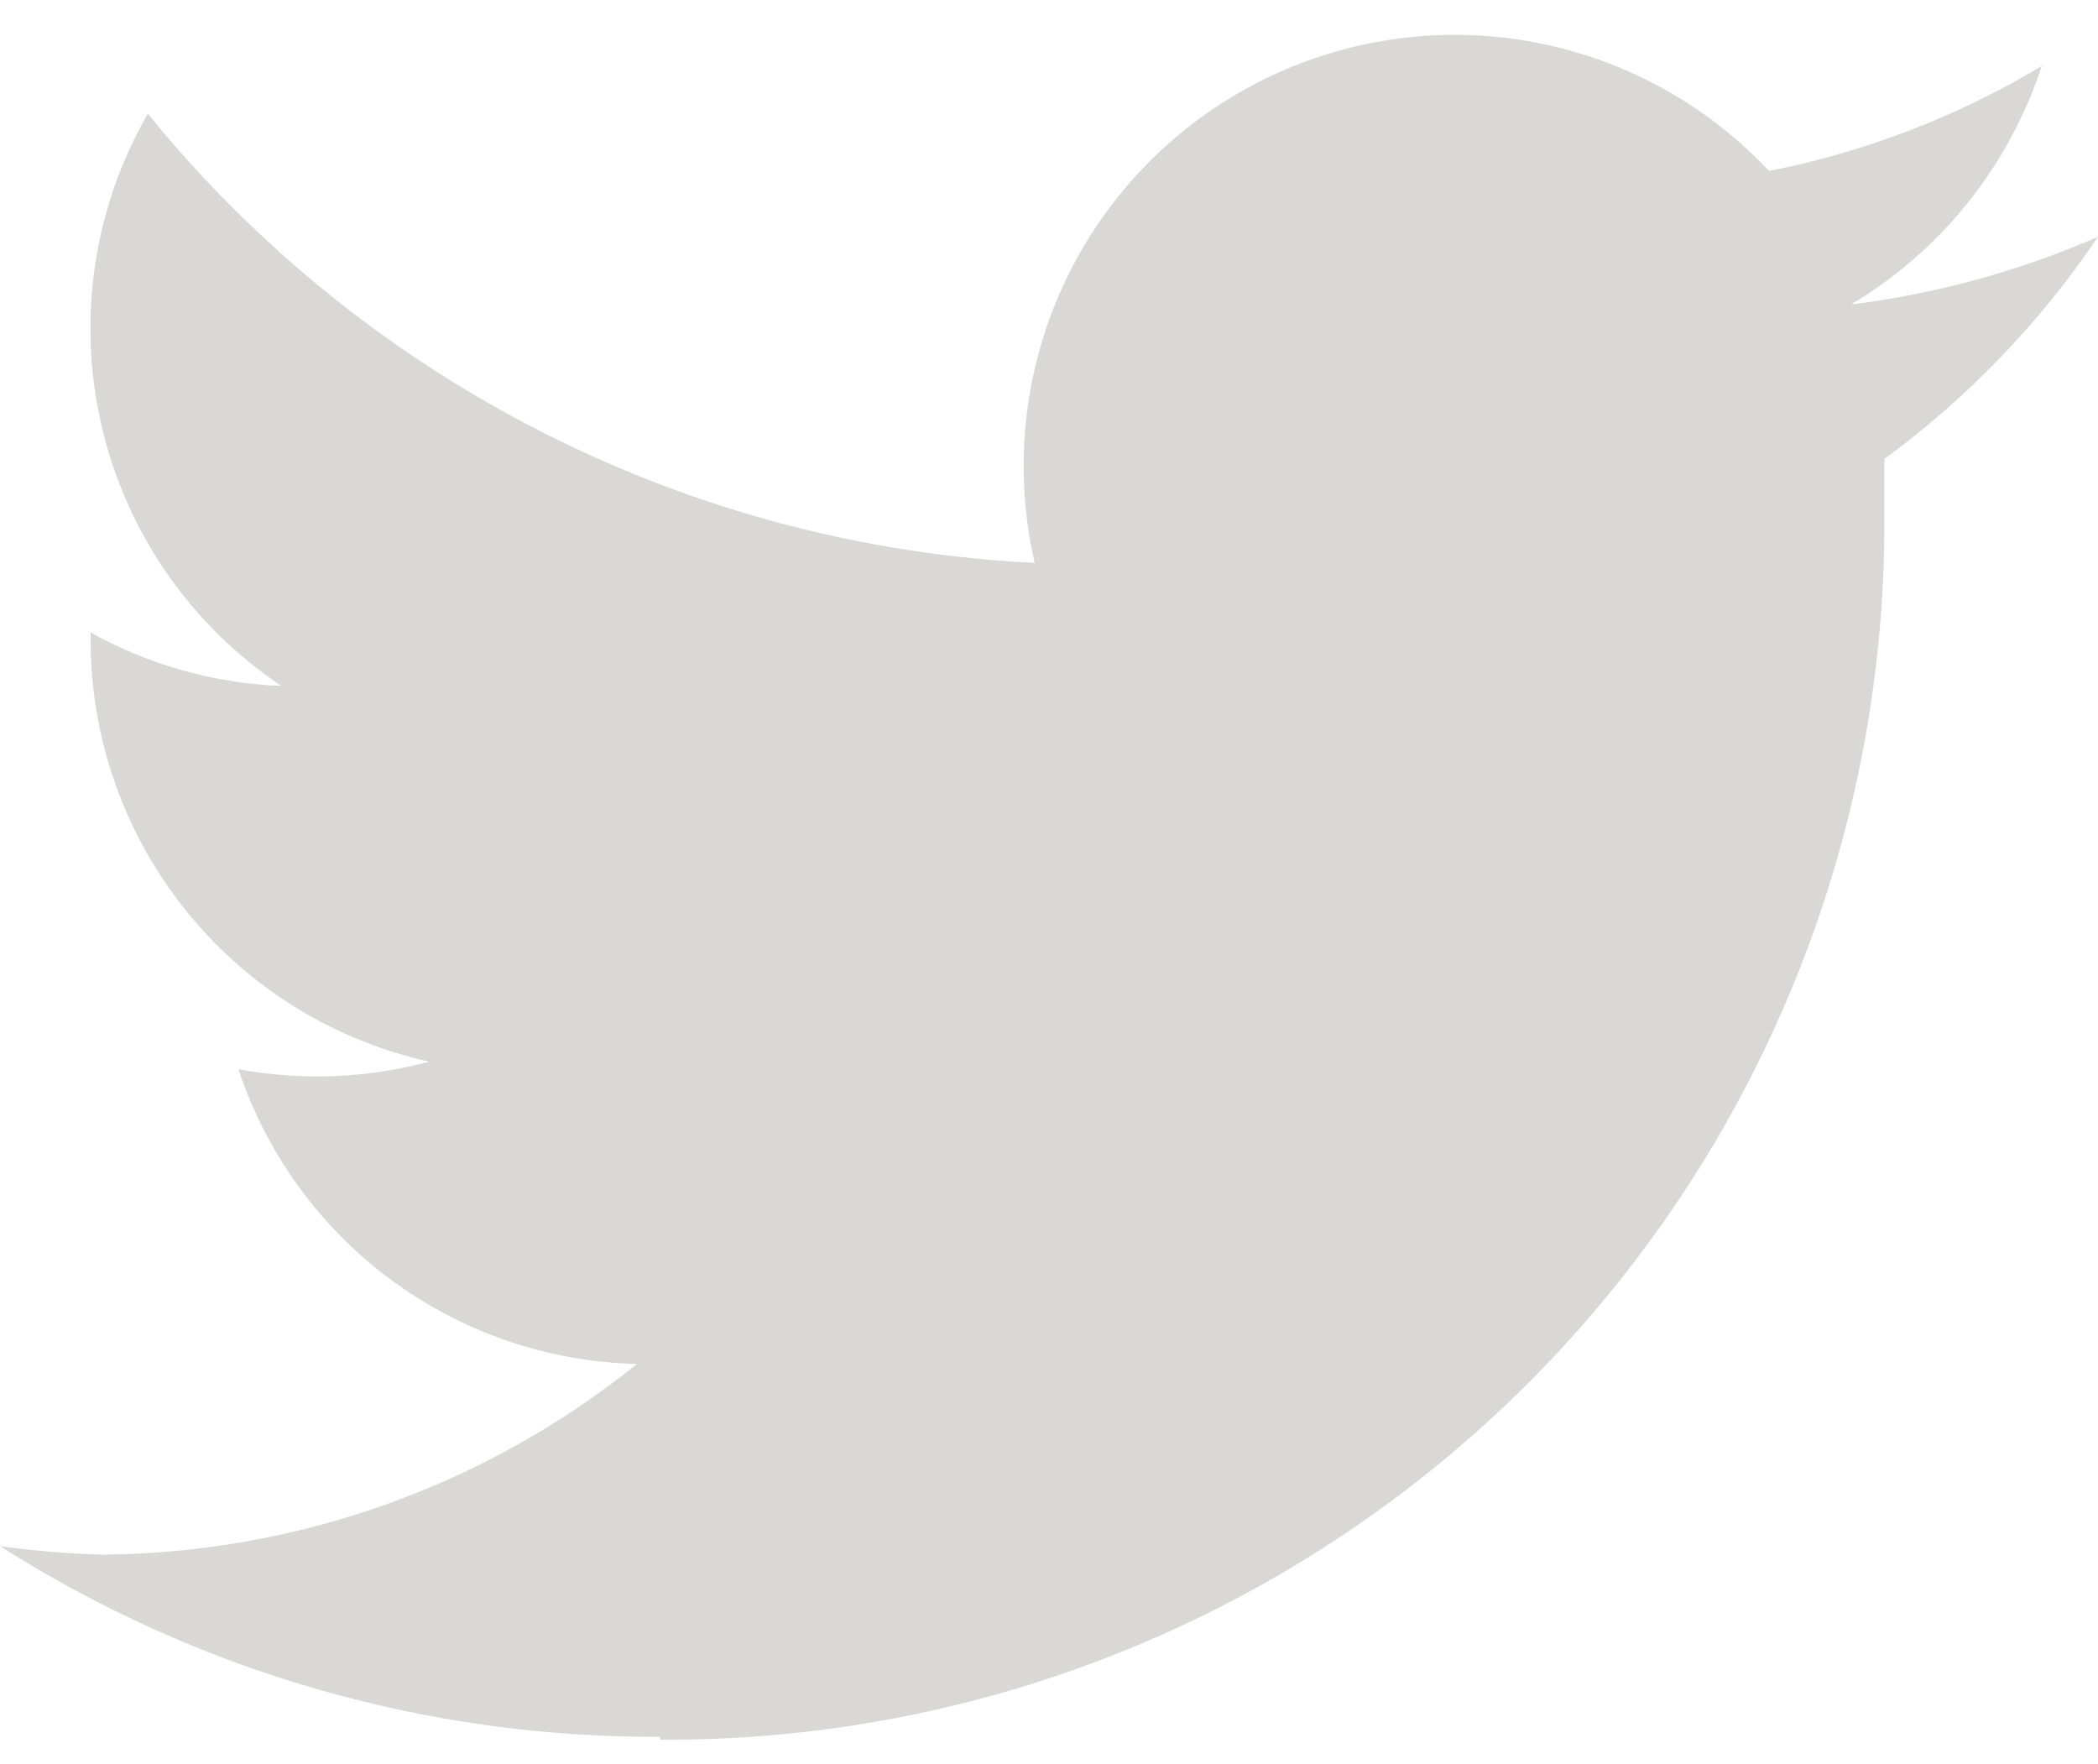 <svg width="44" height="37" viewBox="0 0 44 37" fill="none" xmlns="http://www.w3.org/2000/svg">
<path d="M13.84 36.485C17.218 36.506 20.567 35.856 23.692 34.573C26.818 33.29 29.657 31.399 32.046 29.011C34.435 26.622 36.325 23.782 37.608 20.657C38.892 17.532 39.541 14.183 39.52 10.805C39.52 10.405 39.52 10.025 39.52 9.625C41.271 8.342 42.787 6.765 44 4.965C42.351 5.686 40.606 6.164 38.82 6.385C40.714 5.256 42.135 3.48 42.82 1.385C41.055 2.444 39.12 3.188 37.1 3.585C35.74 2.135 33.94 1.175 31.979 0.851C30.018 0.528 28.005 0.86 26.252 1.796C24.498 2.732 23.102 4.22 22.279 6.029C21.456 7.838 21.253 9.868 21.7 11.805C18.112 11.629 14.601 10.699 11.397 9.076C8.192 7.453 5.365 5.173 3.1 2.385C1.958 4.367 1.612 6.709 2.132 8.937C2.651 11.165 3.998 13.113 5.9 14.385C4.497 14.331 3.127 13.947 1.9 13.265V13.365C1.888 15.436 2.585 17.45 3.877 19.069C5.169 20.689 6.977 21.817 9 22.265C7.695 22.616 6.329 22.67 5 22.425C5.586 24.191 6.703 25.734 8.2 26.84C9.697 27.947 11.499 28.563 13.36 28.605C10.178 31.166 6.224 32.575 2.14 32.605C1.424 32.584 0.709 32.524 0 32.425C4.134 35.058 8.938 36.447 13.84 36.425" fill="#D9D8D6"/>
</svg>
